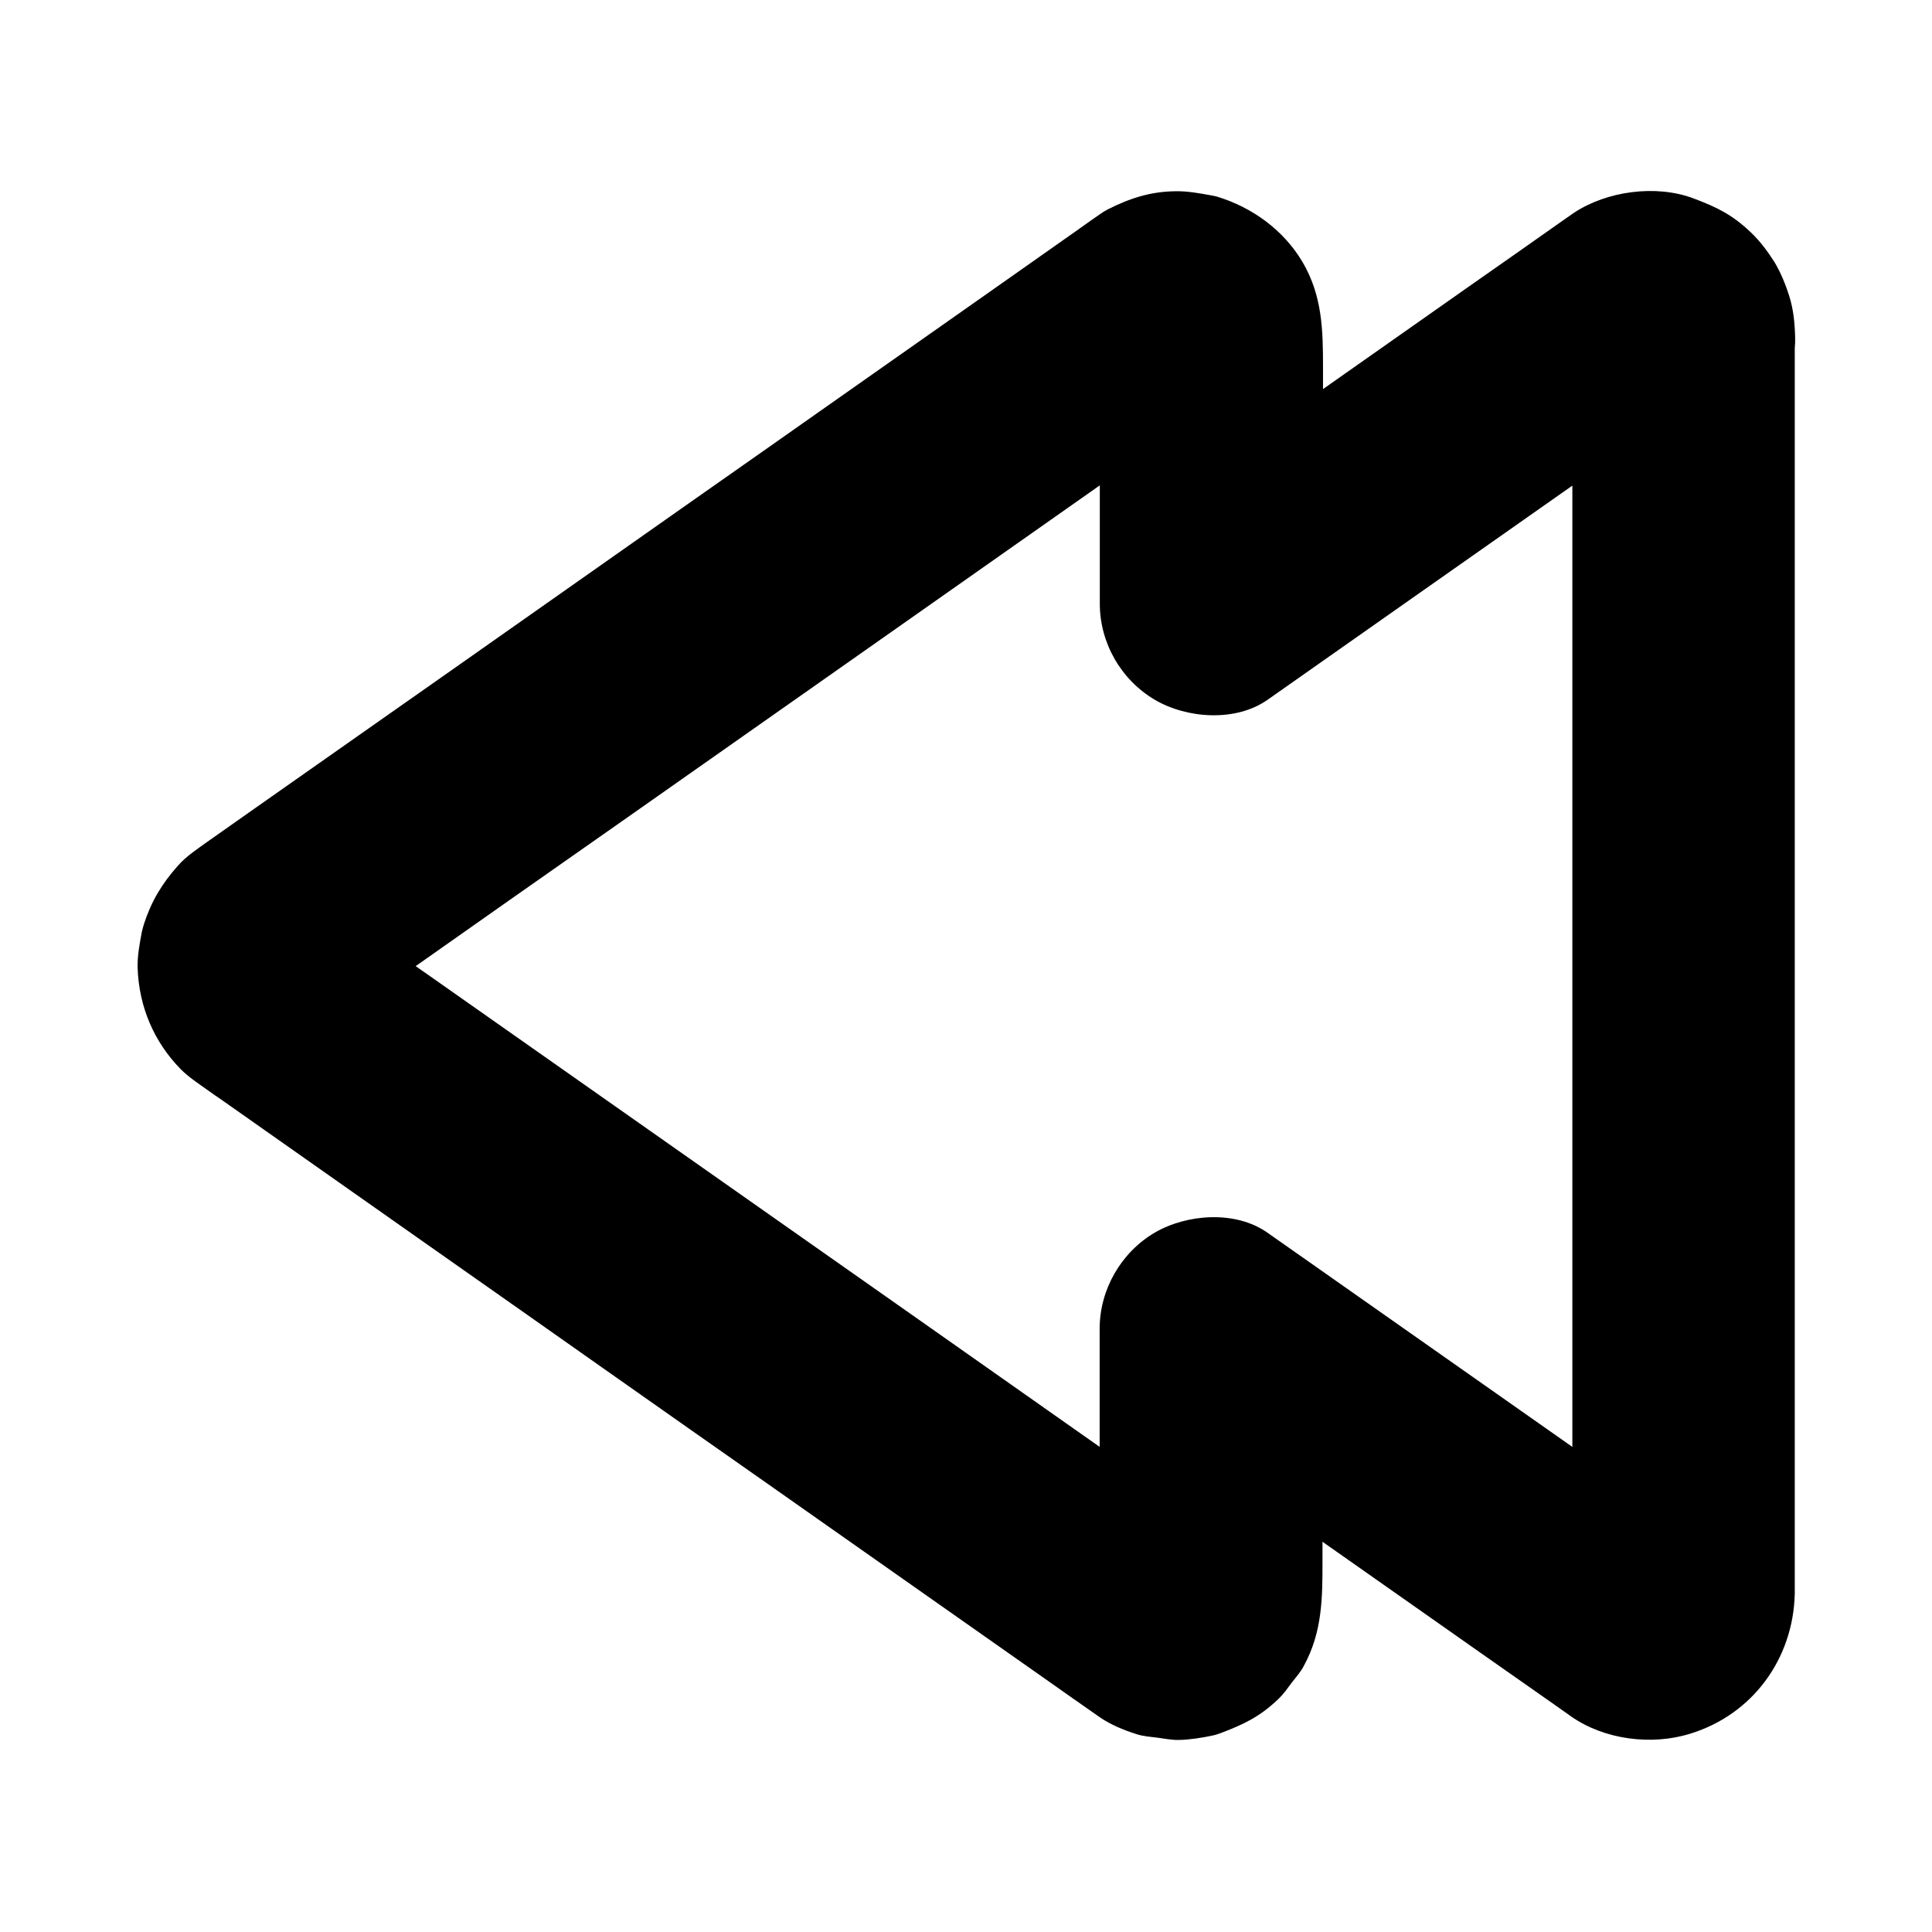 <?xml version="1.0" encoding="UTF-8"?>
<!-- Uploaded to: ICON Repo, www.svgrepo.com, Generator: ICON Repo Mixer Tools -->
<svg fill="#000000" width="800px" height="800px" version="1.1" viewBox="144 144 512 512" xmlns="http://www.w3.org/2000/svg">
 <path d="m560.69 233.31v33.309 79.902 96.578 83.246c0 13.285 0.148 26.617 0 39.949 0 0.59-0.051 1.133-0.098 1.723 0.344-2.609 0.688-5.215 1.031-7.871-0.148 0.789-0.344 1.523-0.641 2.312 0.984-2.363 1.969-4.723 2.953-7.035-0.344 0.688-0.688 1.328-1.133 1.969 1.523-1.969 3.102-3.984 4.625-5.953-0.492 0.59-0.984 1.082-1.574 1.574 1.969-1.523 3.984-3.102 5.953-4.625-0.59 0.441-1.23 0.836-1.918 1.133 2.363-0.984 4.723-1.969 7.035-2.953-0.887 0.344-1.723 0.59-2.707 0.738 2.609-0.344 5.215-0.688 7.871-1.031-0.789 0.051-1.477 0.051-2.262-0.051 2.609 0.344 5.215 0.688 7.871 1.031-0.789-0.148-1.523-0.344-2.262-0.641 2.363 0.984 4.723 1.969 7.035 2.953-4.328-2.066-8.316-5.609-12.203-8.363-8.758-6.148-17.562-12.348-26.32-18.5-20.074-14.121-40.148-28.191-60.223-42.312-4.625-3.246-9.25-6.496-13.875-9.742-8.414-5.902-21.254-4.969-29.816 0-8.953 5.266-14.613 15.105-14.613 25.484v62.387c0 3.148 0.246 6.394-0.098 9.496 0.344-2.609 0.688-5.215 1.031-7.871-0.148 0.789-0.344 1.523-0.641 2.312 0.984-2.363 1.969-4.723 2.953-7.035-0.344 0.688-0.688 1.328-1.133 1.969 1.523-1.969 3.102-3.984 4.625-5.953-0.492 0.59-0.984 1.082-1.574 1.574 1.969-1.523 3.984-3.102 5.953-4.625-0.59 0.441-1.23 0.836-1.918 1.133 2.363-0.984 4.723-1.969 7.035-2.953-0.887 0.344-1.723 0.59-2.707 0.738 2.609-0.344 5.215-0.688 7.871-1.031-0.789 0.051-1.477 0.051-2.262-0.051 2.609 0.344 5.215 0.688 7.871 1.031-0.789-0.148-1.523-0.344-2.262-0.641 2.363 0.984 4.723 1.969 7.035 2.953-2.707-1.277-5.164-3.445-7.625-5.164-5.707-4.035-11.465-8.07-17.172-12.055-18.844-13.285-37.738-26.52-56.582-39.805-22.879-16.09-45.805-32.176-68.684-48.266-19.875-13.973-39.703-27.898-59.582-41.871-9.594-6.742-19.238-13.383-28.734-20.223-0.297-0.195-0.59-0.441-0.887-0.641 1.969 1.523 3.984 3.102 5.953 4.625-0.492-0.441-0.934-0.836-1.328-1.379 1.523 1.969 3.102 3.984 4.625 5.953-0.492-0.688-0.887-1.328-1.23-2.117 0.984 2.363 1.969 4.723 2.953 7.035-0.297-0.789-0.492-1.523-0.641-2.312 0.344 2.609 0.688 5.215 1.031 7.871-0.098-0.789-0.098-1.574 0-2.363-0.344 2.609-0.688 5.215-1.031 7.871 0.148-0.789 0.344-1.574 0.641-2.312-0.984 2.363-1.969 4.723-2.953 7.035 0.344-0.738 0.738-1.426 1.23-2.117-1.523 1.969-3.102 3.984-4.625 5.953 0.441-0.492 0.836-0.934 1.328-1.379-1.969 1.523-3.984 3.102-5.953 4.625 7.871-5.953 16.137-11.367 24.207-17.074 18.941-13.332 37.883-26.668 56.875-39.949 22.879-16.09 45.805-32.176 68.684-48.266 19.777-13.922 39.559-27.797 59.336-41.723 9.445-6.641 18.793-13.332 28.289-19.875 0.59-0.441 1.23-0.789 1.918-1.133-2.363 0.984-4.723 1.969-7.035 2.953 0.738-0.297 1.477-0.492 2.262-0.641-2.609 0.344-5.215 0.688-7.871 1.031 0.789-0.098 1.477-0.098 2.262-0.051-2.609-0.344-5.215-0.688-7.871-1.031 0.934 0.148 1.82 0.395 2.707 0.738-2.363-0.984-4.723-1.969-7.035-2.953 0.688 0.344 1.277 0.688 1.918 1.133-1.969-1.523-3.984-3.102-5.953-4.625 0.59 0.492 1.082 0.984 1.574 1.574-1.523-1.969-3.102-3.984-4.625-5.953 0.441 0.641 0.836 1.277 1.133 1.969-0.984-2.363-1.969-4.723-2.953-7.035 0.297 0.738 0.492 1.477 0.641 2.312-0.344-2.609-0.688-5.215-1.031-7.871 0.246 2.609 0.098 5.312 0.098 7.922v16.629 38.473 8.906c0 10.43 5.656 20.223 14.613 25.484 8.512 4.969 21.352 5.902 29.816 0 12.695-8.906 25.387-17.859 38.082-26.766 19.977-14.023 39.902-28.043 59.875-42.066 3.246-2.262 6.496-4.527 9.691-6.84 1.625-1.133 3.199-2.41 4.969-3.246-2.363 0.984-4.723 1.969-7.035 2.953 0.738-0.297 1.477-0.492 2.262-0.641-2.609 0.344-5.215 0.688-7.871 1.031 0.789-0.098 1.477-0.098 2.262-0.051-2.609-0.344-5.215-0.688-7.871-1.031 0.934 0.148 1.82 0.395 2.707 0.738-2.363-0.984-4.723-1.969-7.035-2.953 0.688 0.344 1.277 0.688 1.918 1.133-1.969-1.523-3.984-3.102-5.953-4.625 0.59 0.492 1.082 0.984 1.574 1.574-1.523-1.969-3.102-3.984-4.625-5.953 0.441 0.641 0.836 1.277 1.133 1.969-0.984-2.363-1.969-4.723-2.953-7.035 0.297 0.738 0.492 1.477 0.641 2.312-0.344-2.609-0.688-5.215-1.031-7.871 0.008 0.363 0.059 0.758 0.059 1.199 0.246 7.723 3.102 15.352 8.66 20.859 5.117 5.117 13.531 8.953 20.859 8.66 7.625-0.344 15.547-2.856 20.859-8.66 5.215-5.656 8.906-12.988 8.66-20.859-0.098-3.641-0.441-7.379-1.574-10.875-0.934-3-2.312-6.394-3.984-9.102-1.723-2.707-3.738-5.41-6.102-7.676-5.019-4.773-8.953-6.691-15.352-9.102-9.891-3.691-22.879-1.918-31.586 3.836-1.328 0.887-2.656 1.871-3.938 2.754-8.02 5.656-16.09 11.316-24.109 16.926-22.188 15.598-44.43 31.242-66.617 46.84-5.41 3.836-10.875 7.625-16.285 11.465 14.809 8.512 29.617 16.973 44.43 25.484v-38.031-24.402c0-9.789-0.148-18.992-5.41-27.945-5.019-8.512-13.332-14.516-22.68-17.367-0.543-0.148-1.082-0.246-1.625-0.344-3-0.543-6.199-1.133-9.25-1.082-6.641 0.051-12.152 1.82-18.008 4.773-0.789 0.395-1.477 0.836-2.164 1.328-1.723 1.18-3.445 2.41-5.164 3.641-7.922 5.559-15.844 11.168-23.762 16.727-12.301 8.66-24.648 17.32-36.949 25.977-14.613 10.281-29.227 20.566-43.836 30.801-15.055 10.578-30.062 21.156-45.117 31.734-13.332 9.398-26.668 18.746-40.051 28.141-9.742 6.84-19.531 13.727-29.273 20.566-4.082 2.902-8.215 5.758-12.301 8.66-2.707 1.969-5.707 3.887-7.922 6.445-4.184 4.723-6.988 9.348-8.953 15.398-0.195 0.688-0.395 1.328-0.543 2.016-0.59 3.102-1.23 6.445-1.133 9.645 0.344 10.184 4.281 19.531 11.414 26.812 2.117 2.117 4.676 3.789 7.086 5.512 1.277 0.934 2.609 1.82 3.887 2.707 7.231 5.117 14.516 10.184 21.746 15.301 11.906 8.363 23.762 16.727 35.672 25.094 14.414 10.137 28.879 20.27 43.297 30.453 15.105 10.629 30.207 21.254 45.312 31.832 13.629 9.594 27.305 19.188 40.934 28.781 10.332 7.231 20.613 14.516 30.945 21.746 4.922 3.445 9.789 6.938 14.711 10.332 2.953 2.016 6.348 3.394 9.742 4.477 1.871 0.59 3.641 0.688 5.609 0.934 1.82 0.246 3.738 0.641 5.609 0.59 2.805-0.051 6.25-0.59 8.953-1.18 0.738-0.148 1.426-0.395 2.117-0.641 6.25-2.363 10.43-4.379 15.352-9.102 1.328-1.277 2.312-2.707 3.445-4.231 1.133-1.477 2.363-2.805 3.199-4.43 4.969-9.055 4.969-18.156 4.969-27.898v-50.332-11.414c-14.809 8.512-29.617 16.973-44.43 25.484 10.332 7.231 20.613 14.516 30.945 21.746 18.5 12.988 37 25.977 55.449 38.965 6.496 4.527 12.941 9.102 19.434 13.629 1.523 1.082 3 2.117 4.527 3.199 8.809 6.148 21.254 7.723 31.438 4.574 16.629-5.066 27.406-19.875 27.797-37.145v-1.969-10.527-42.754-62.09-70.109-66.52-51.957-26.176-1.18c0-7.578-3.297-15.5-8.66-20.859-5.117-5.117-13.531-8.953-20.859-8.66-7.625 0.344-15.547 2.856-20.859 8.66-5.266 6.008-8.562 13.094-8.562 21.113z"/>
</svg>